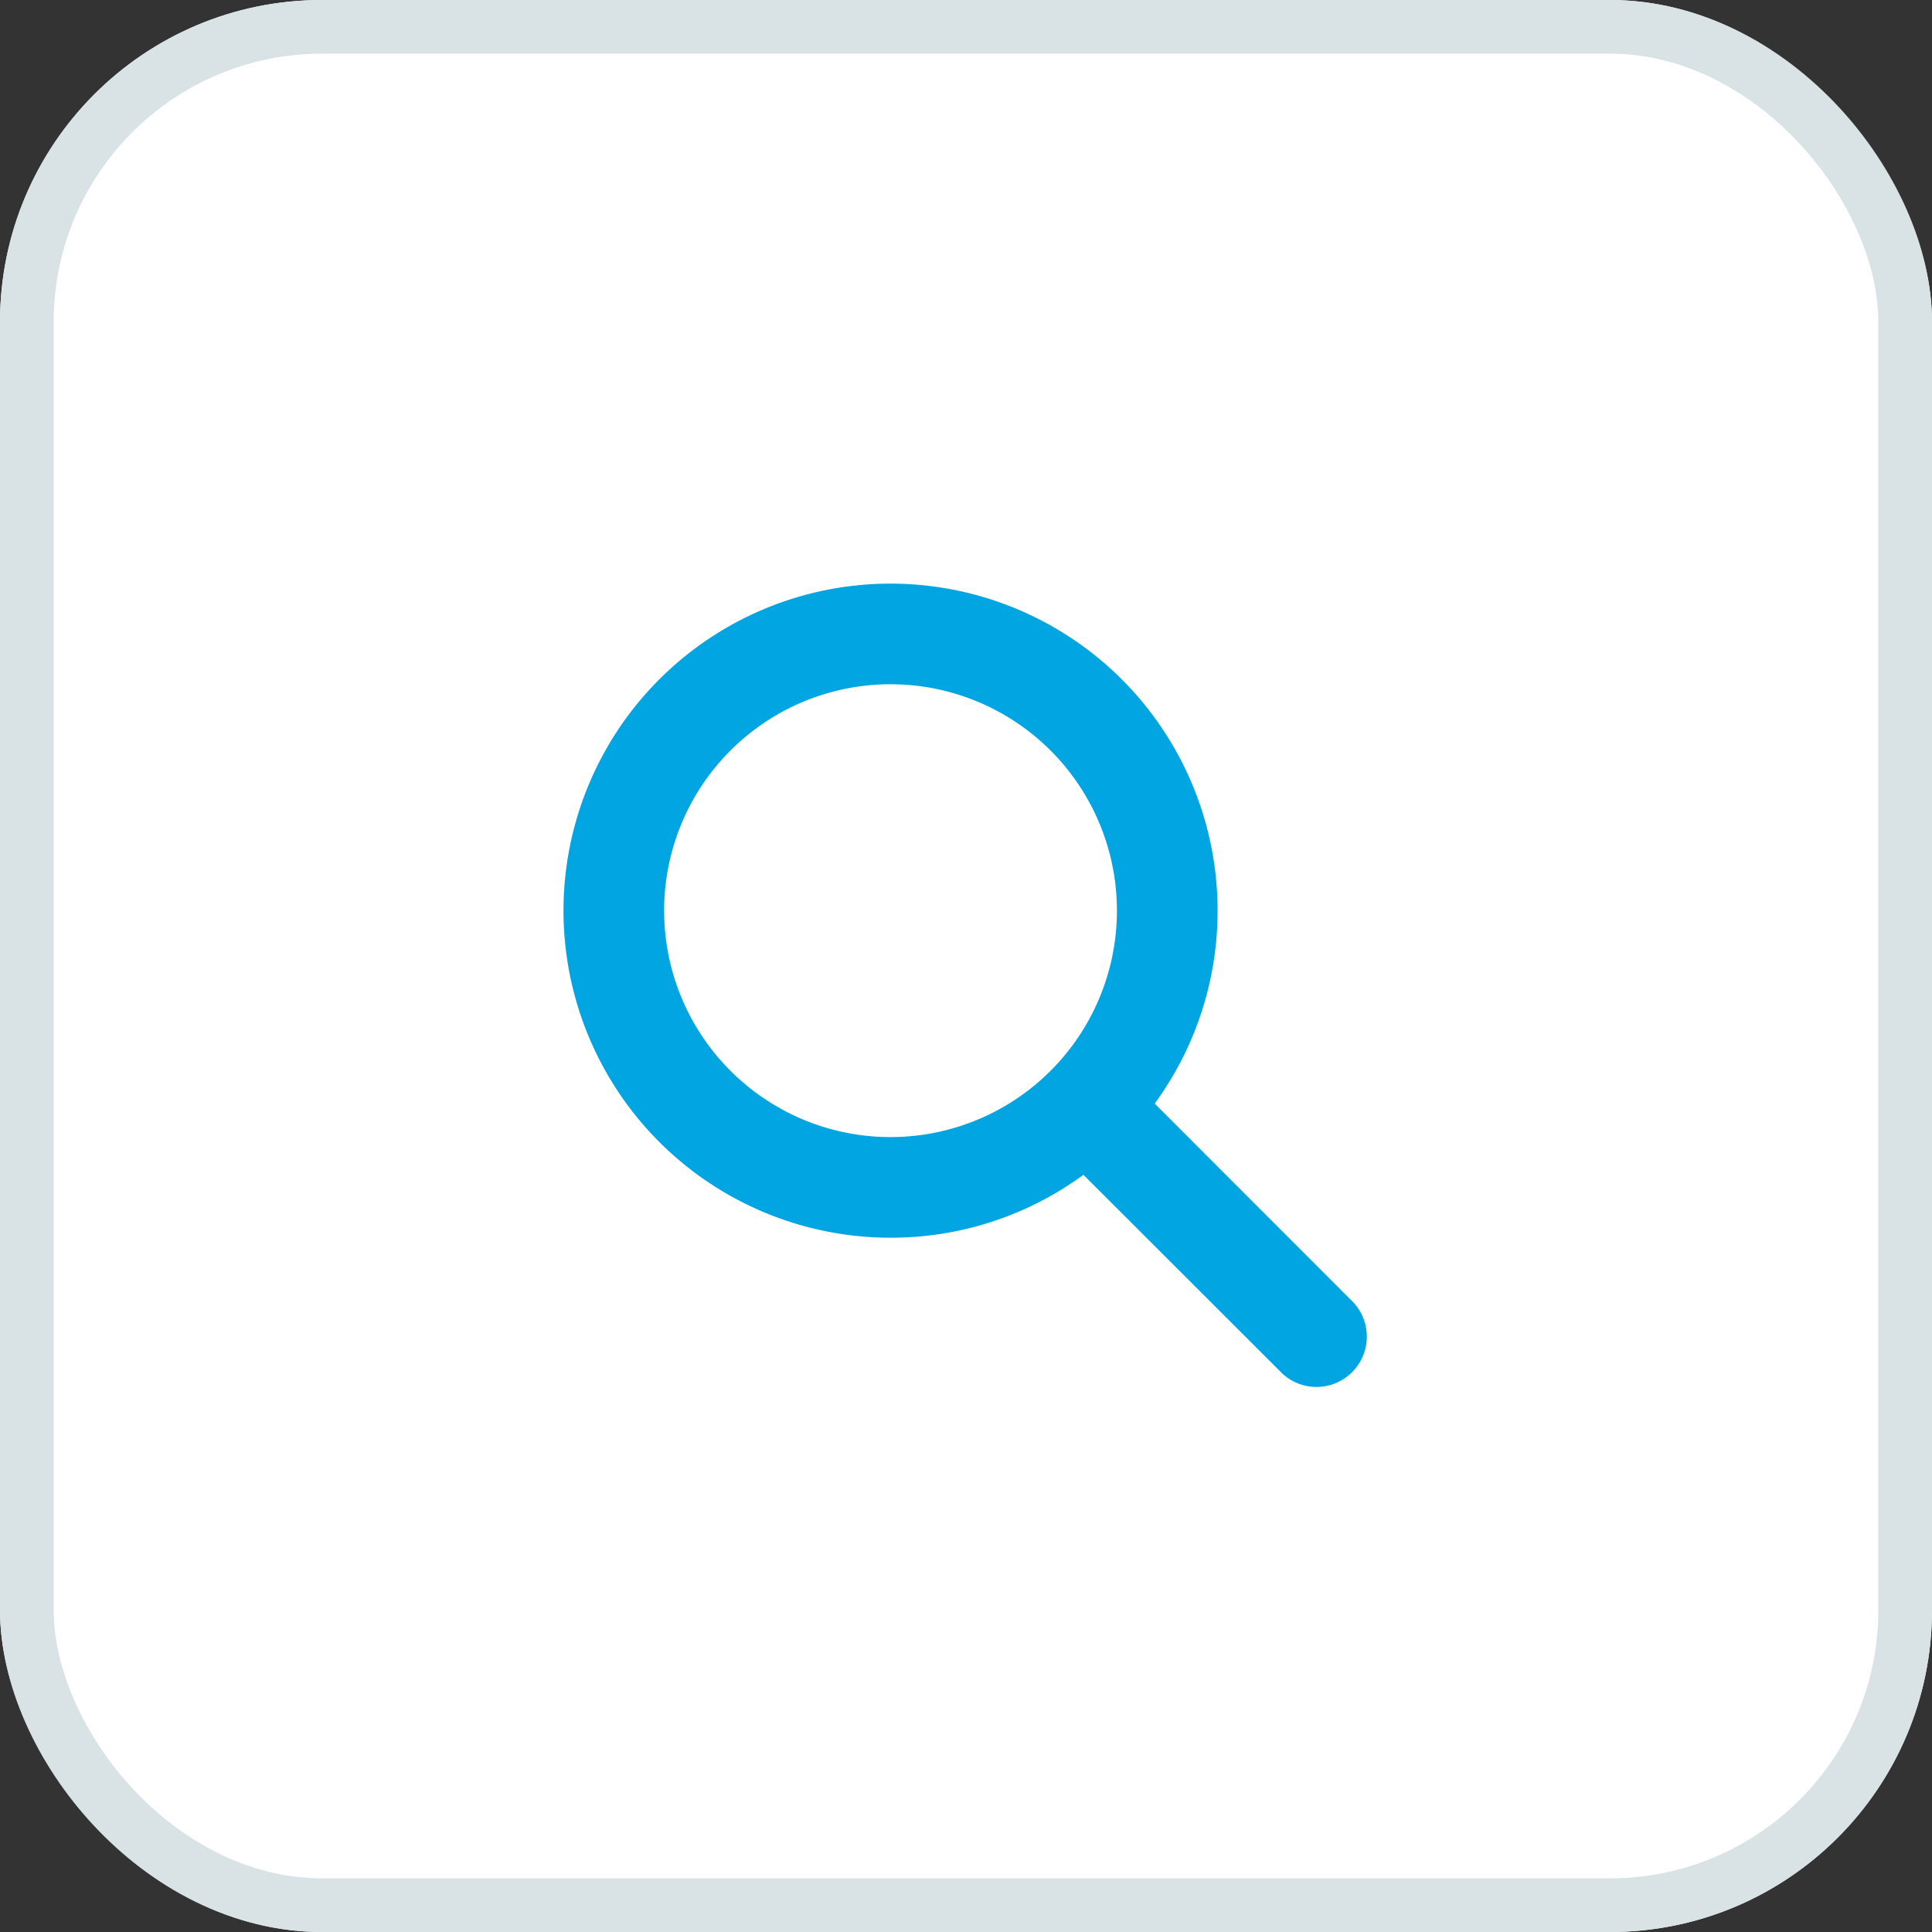 <svg xmlns="http://www.w3.org/2000/svg" width="36" height="36" viewBox="0 0 36 36">
  <rect x="0" y="0" width="36" height="36" fill="#333333" stroke="none"/>
  <g id="Raggruppa_6745" data-name="Raggruppa 6745" transform="translate(-1364 -32)">
    <g id="Rettangolo_1667" data-name="Rettangolo 1667" transform="translate(1364 32)" fill="#fff" stroke="#d9e2e4" stroke-width="1">
      <rect width="36" height="36" rx="6" stroke="none"/>
      <rect x="0.5" y="0.5" width="35" height="35" rx="5.5" fill="none"/>
    </g>
    <path id="Tracciato_7741" data-name="Tracciato 7741" d="M4.688-7.031A6.079,6.079,0,0,1,3.516-3.437L7.225.275A.938.938,0,0,1,5.9,1.6L2.188-2.109A6.059,6.059,0,0,1-1.406-.937,6.093,6.093,0,0,1-7.5-7.031a6.093,6.093,0,0,1,6.094-6.094A6.093,6.093,0,0,1,4.688-7.031ZM-1.406-2.812A4.219,4.219,0,0,0,2.247-4.922a4.219,4.219,0,0,0,0-4.219A4.219,4.219,0,0,0-1.406-11.25,4.219,4.219,0,0,0-5.06-9.141a4.219,4.219,0,0,0,0,4.219A4.219,4.219,0,0,0-1.406-2.812Z" transform="translate(1382 56)" fill="#00a5e1"/>
  </g>
</svg>
